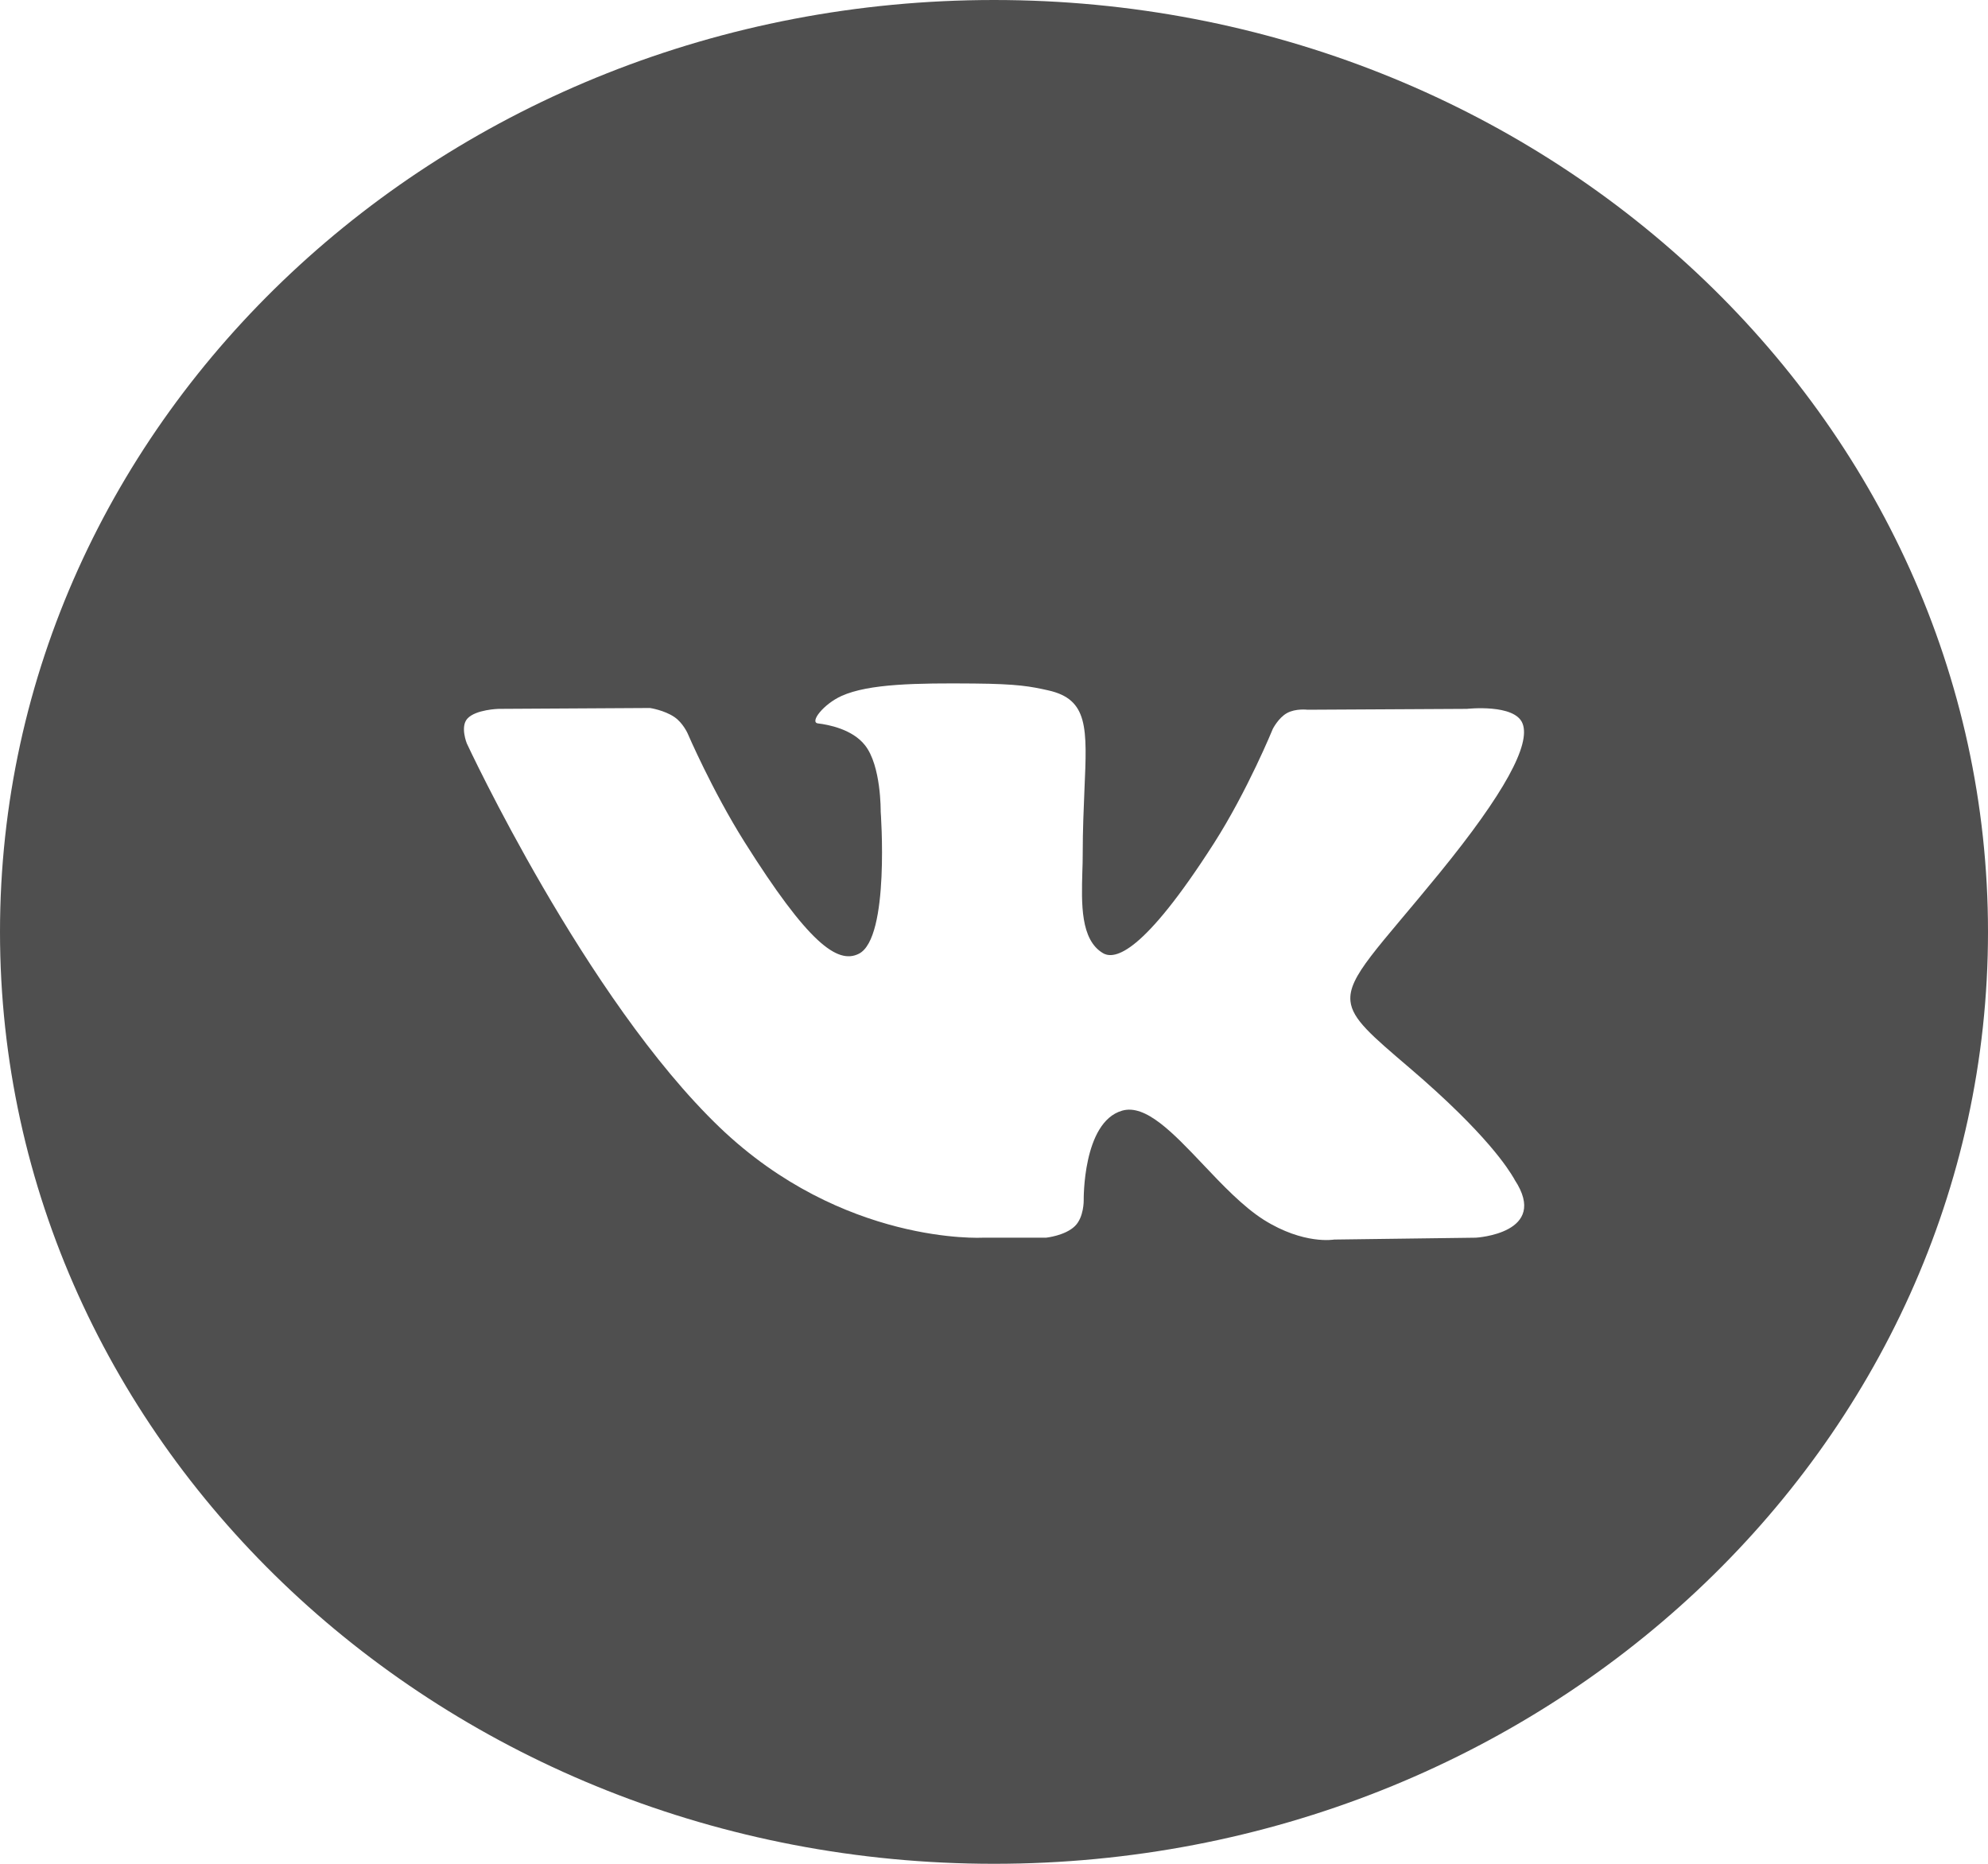 <svg width="16" height="15" viewBox="0 0 16 15" fill="none" xmlns="http://www.w3.org/2000/svg">
<path fill-rule="evenodd" clip-rule="evenodd" d="M8 0C3.582 0 0 3.358 0 7.5C0 11.642 3.582 15 8 15C12.418 15 16 11.642 16 7.5C16 3.358 12.418 0 8 0ZM8.652 9.867C8.573 9.945 8.419 9.961 8.419 9.961H7.909C7.909 9.961 6.784 10.023 5.793 9.074C4.712 8.038 3.757 5.983 3.757 5.983C3.757 5.983 3.702 5.848 3.762 5.783C3.829 5.71 4.012 5.705 4.012 5.705L5.231 5.698C5.231 5.698 5.346 5.715 5.428 5.771C5.496 5.817 5.534 5.902 5.534 5.902C5.534 5.902 5.731 6.361 5.992 6.776C6.502 7.586 6.739 7.763 6.912 7.676C7.164 7.55 7.088 6.531 7.088 6.531C7.088 6.531 7.093 6.162 6.961 5.997C6.86 5.869 6.668 5.832 6.583 5.822C6.514 5.813 6.627 5.667 6.773 5.601C6.992 5.502 7.38 5.497 7.838 5.501C8.194 5.504 8.297 5.525 8.436 5.556C8.76 5.628 8.75 5.858 8.728 6.355C8.722 6.503 8.714 6.676 8.714 6.875C8.714 6.92 8.713 6.967 8.711 7.017C8.704 7.271 8.695 7.563 8.877 7.671C8.971 7.726 9.199 7.679 9.77 6.787C10.041 6.363 10.244 5.866 10.244 5.866C10.244 5.866 10.289 5.777 10.358 5.739C10.428 5.7 10.523 5.712 10.523 5.712L11.806 5.705C11.806 5.705 12.192 5.662 12.254 5.823C12.32 5.991 12.11 6.383 11.586 7.026C11.09 7.634 10.848 7.859 10.869 8.058C10.884 8.204 11.041 8.335 11.344 8.594C11.974 9.132 12.143 9.415 12.184 9.483C12.187 9.489 12.19 9.493 12.191 9.496C12.474 9.927 11.878 9.961 11.878 9.961L10.738 9.976C10.738 9.976 10.494 10.02 10.171 9.817C10.003 9.71 9.838 9.536 9.681 9.37C9.441 9.117 9.219 8.883 9.03 8.939C8.712 9.032 8.722 9.661 8.722 9.661C8.722 9.661 8.724 9.796 8.652 9.867Z" fill="#4F4F4F"/>
</svg>
